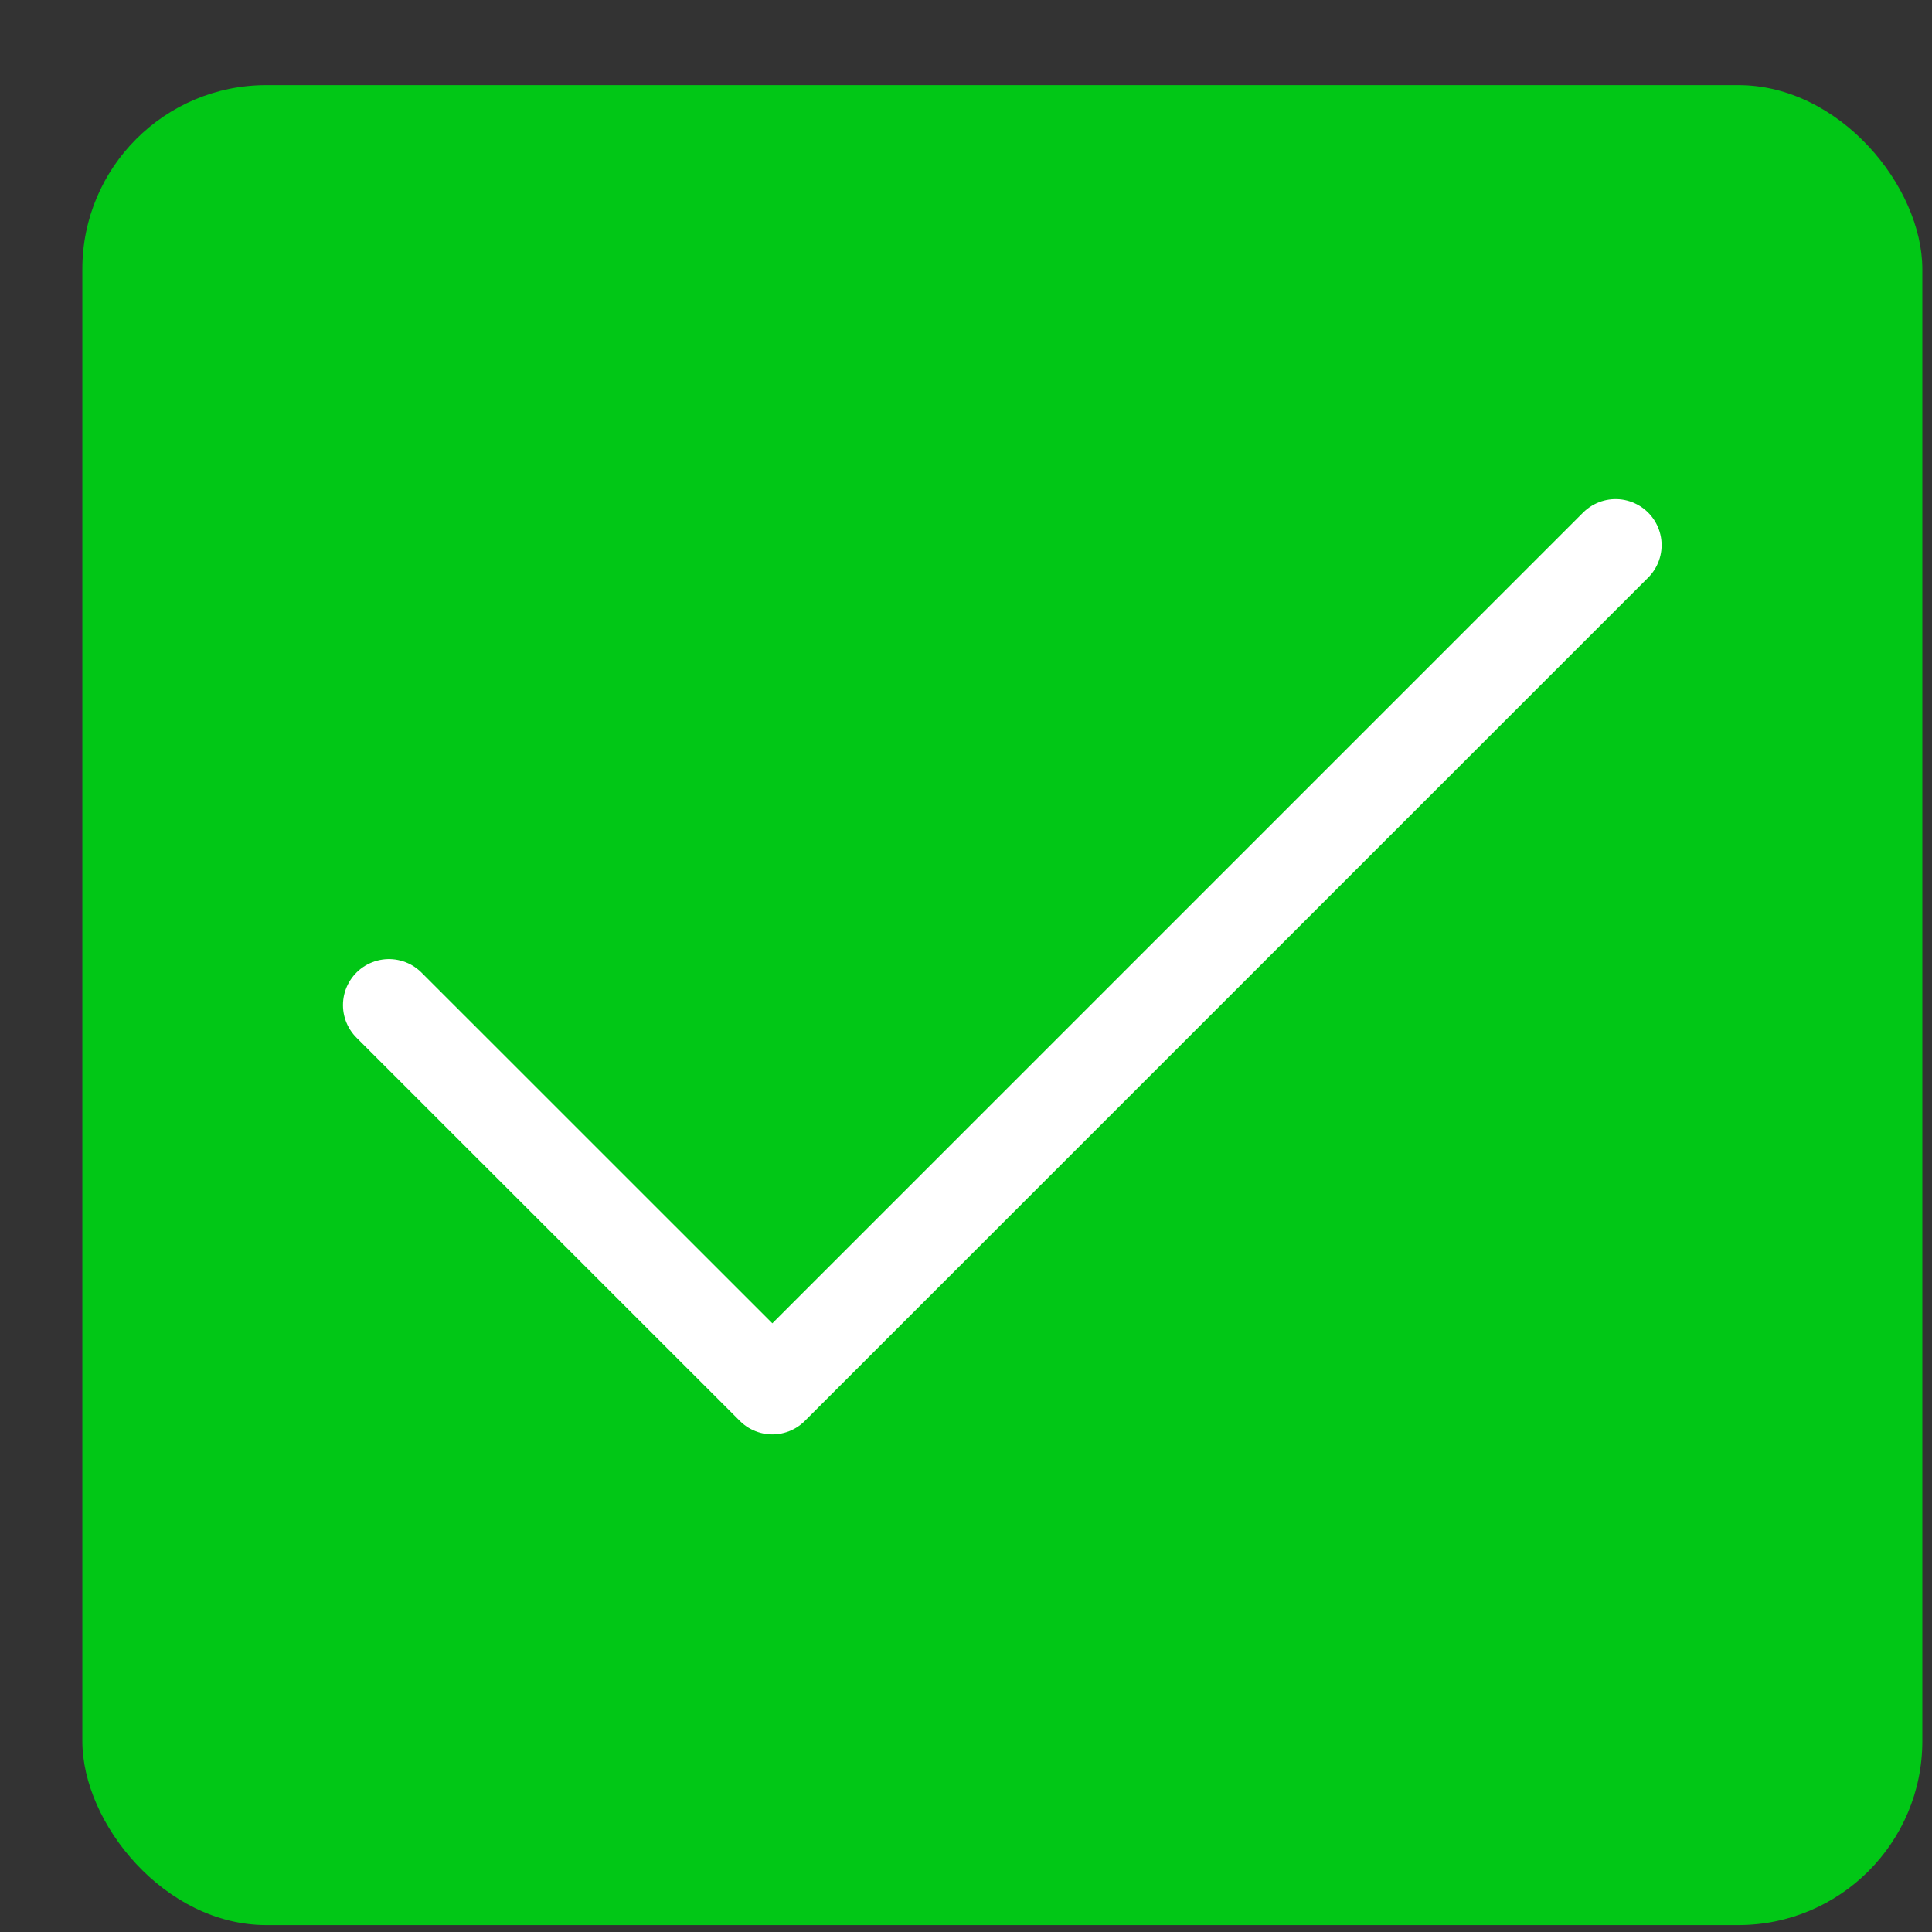 <?xml version="1.0" encoding="UTF-8"?> <svg xmlns="http://www.w3.org/2000/svg" width="21" height="21" viewBox="0 0 21 21" fill="none"><rect x="0" y="0" width="21" height="21" fill="#333333" stroke="none"/><g clip-path="url(#clip0_159_2392)"><rect x="0.895" y="0.925" width="20" height="20" rx="2" fill="#01C716"></rect><path d="M17.561 5.925L8.395 15.091L4.228 10.925" stroke="white" stroke-linecap="round" stroke-linejoin="round"></path></g><defs><clipPath id="clip0_159_2392"><rect x="0.895" y="0.925" width="20" height="20" rx="2" fill="white"></rect></clipPath></defs></svg> 